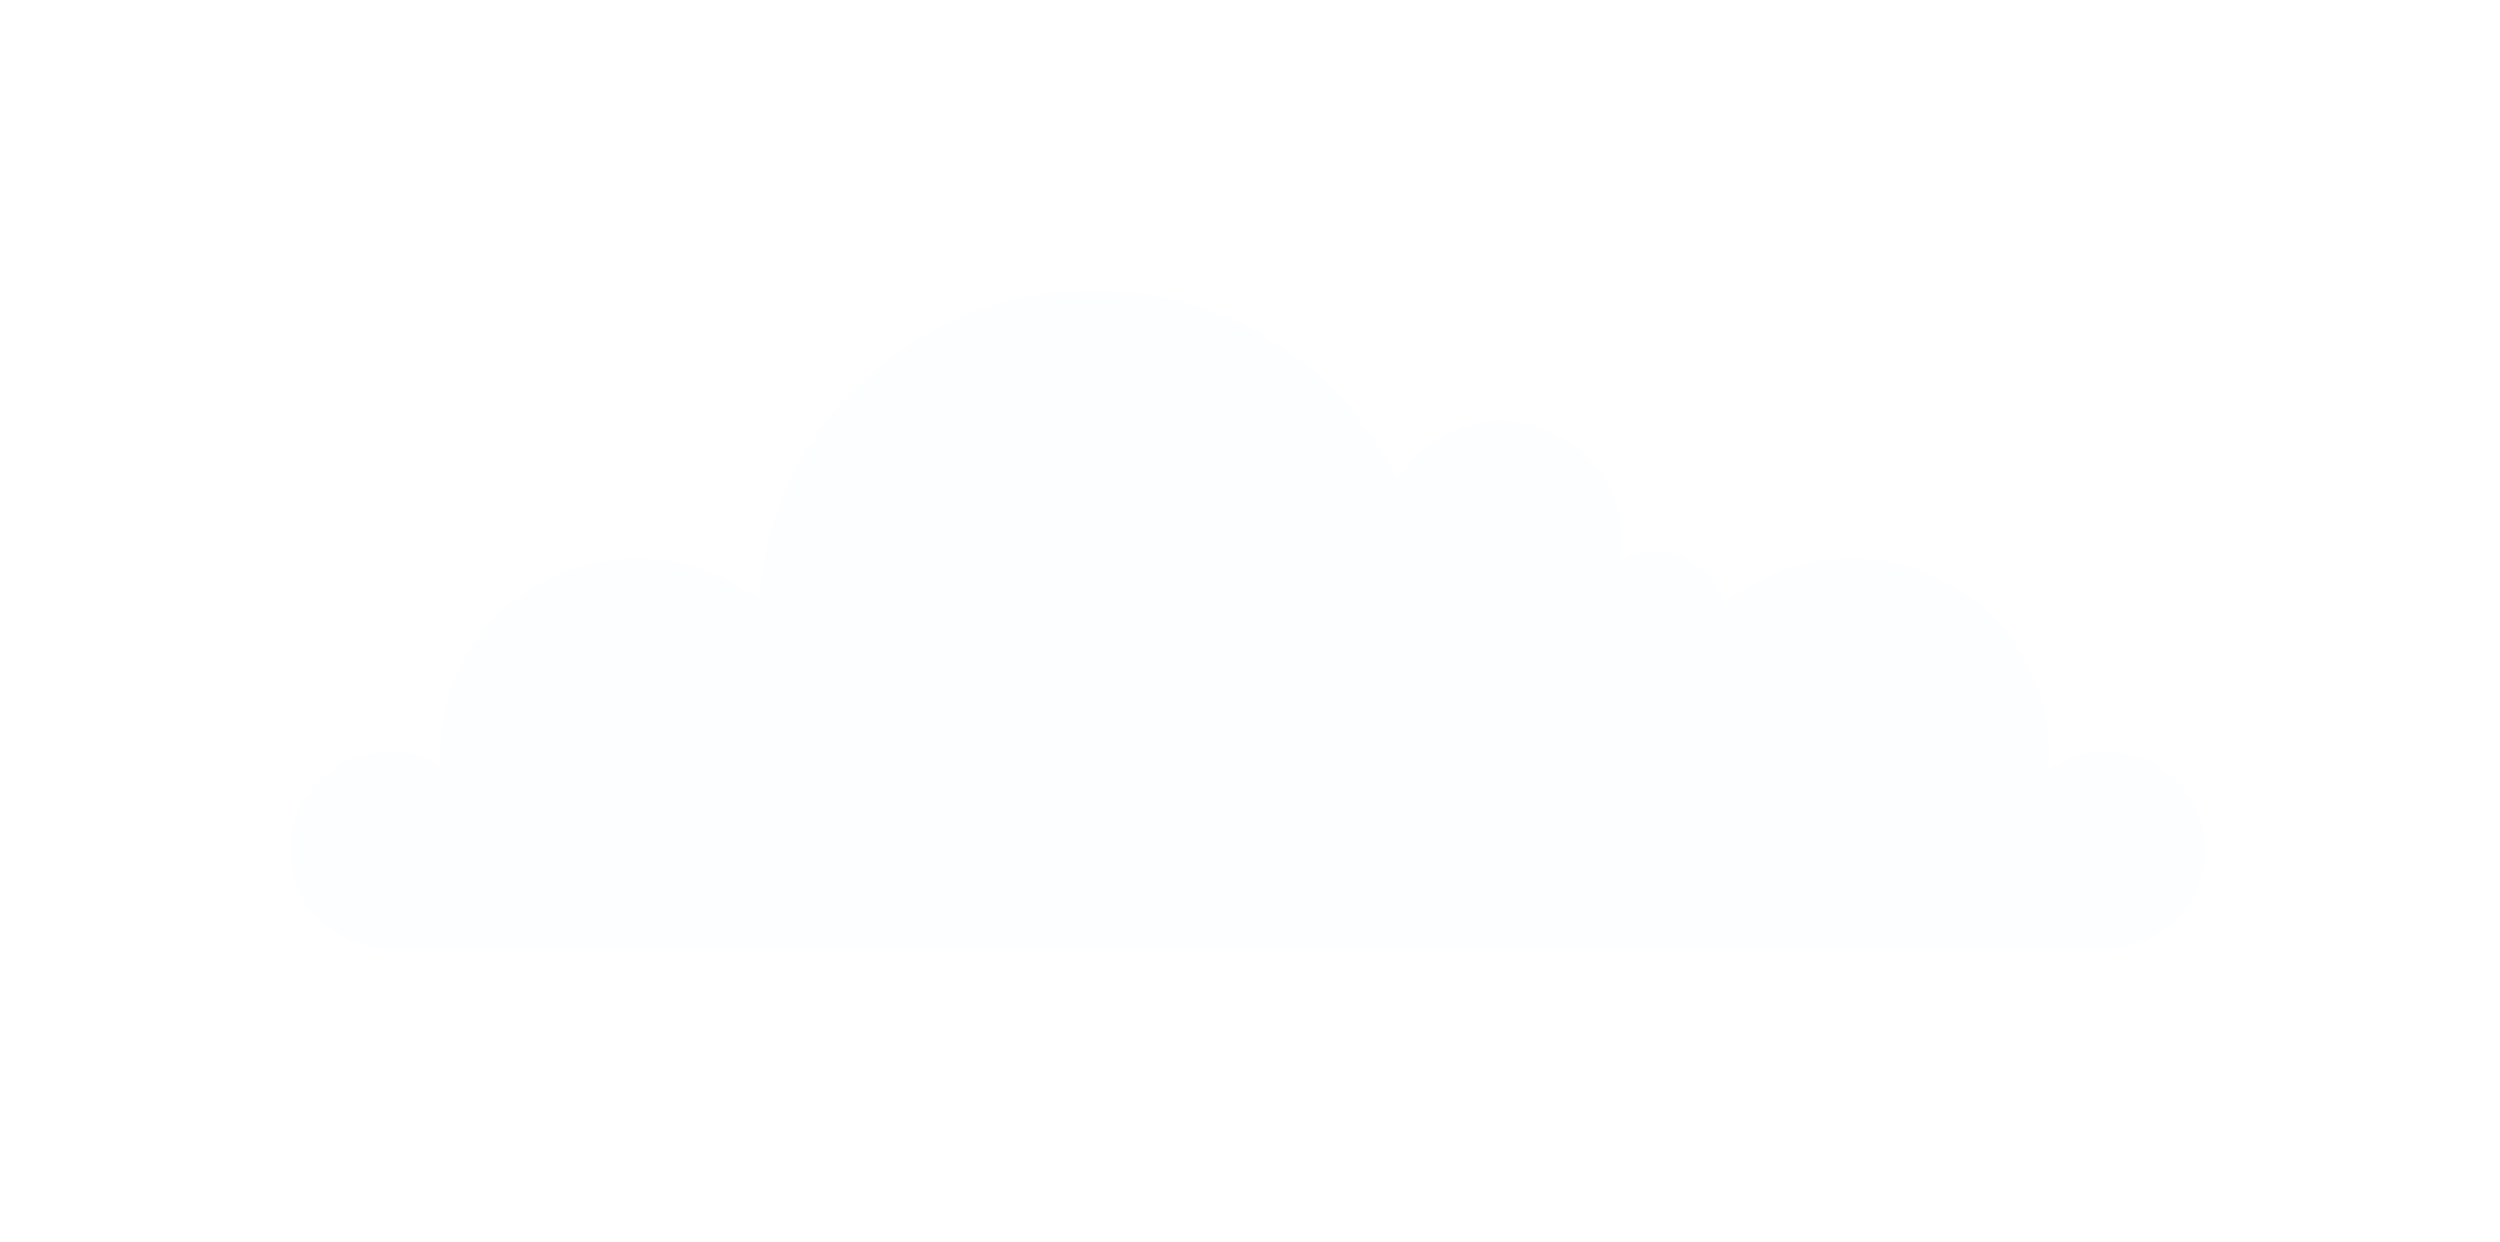 <svg width="308" height="153" viewBox="0 0 308 153" fill="none" xmlns="http://www.w3.org/2000/svg">
<g filter="url(#filter0_d_2487_7924)">
<path d="M259.364 92.597C256.729 92.597 254.299 93.401 252.297 94.775C252.365 94.055 252.417 93.334 252.417 92.597C252.417 79.449 241.518 68.78 228.086 68.78C222.149 68.78 216.708 70.873 212.481 74.341C211.386 70.656 207.913 67.959 203.79 67.959C202.25 67.959 200.795 68.344 199.529 68.998C199.683 68.143 199.786 67.255 199.786 66.351C199.786 58.362 193.164 51.896 185.02 51.896C179.493 51.896 174.702 54.861 172.17 59.249C165.651 45.381 151.347 35.75 134.733 35.75C112.729 35.75 94.763 52.633 93.6 73.888C89.459 70.706 84.257 68.78 78.577 68.78C65.145 68.78 54.246 79.449 54.246 92.597C54.246 93.167 54.297 93.703 54.332 94.255C52.501 93.2 50.379 92.597 48.104 92.597C41.277 92.597 35.75 98.007 35.75 104.69C35.75 111.373 41.277 116.783 48.104 116.783H259.346C266.173 116.783 271.7 111.373 271.7 104.69C271.7 98.007 266.173 92.597 259.346 92.597H259.364Z" fill="#FDFEFF"/>
</g>
<defs>
<filter id="filter0_d_2487_7924" x="0" y="0" width="307.45" height="152.533" filterUnits="userSpaceOnUse" color-interpolation-filters="sRGB">
<feFlood flood-opacity="0" result="BackgroundImageFix"/>
<feColorMatrix in="SourceAlpha" type="matrix" values="0 0 0 0 0 0 0 0 0 0 0 0 0 0 0 0 0 0 127 0" result="hardAlpha"/>
<feOffset/>
<feGaussianBlur stdDeviation="17.875"/>
<feComposite in2="hardAlpha" operator="out"/>
<feColorMatrix type="matrix" values="0 0 0 0 0 0 0 0 0 0 0 0 0 0 0 0 0 0 0.08 0"/>
<feBlend mode="normal" in2="BackgroundImageFix" result="effect1_dropShadow_2487_7924"/>
<feBlend mode="normal" in="SourceGraphic" in2="effect1_dropShadow_2487_7924" result="shape"/>
</filter>
</defs>
</svg>
